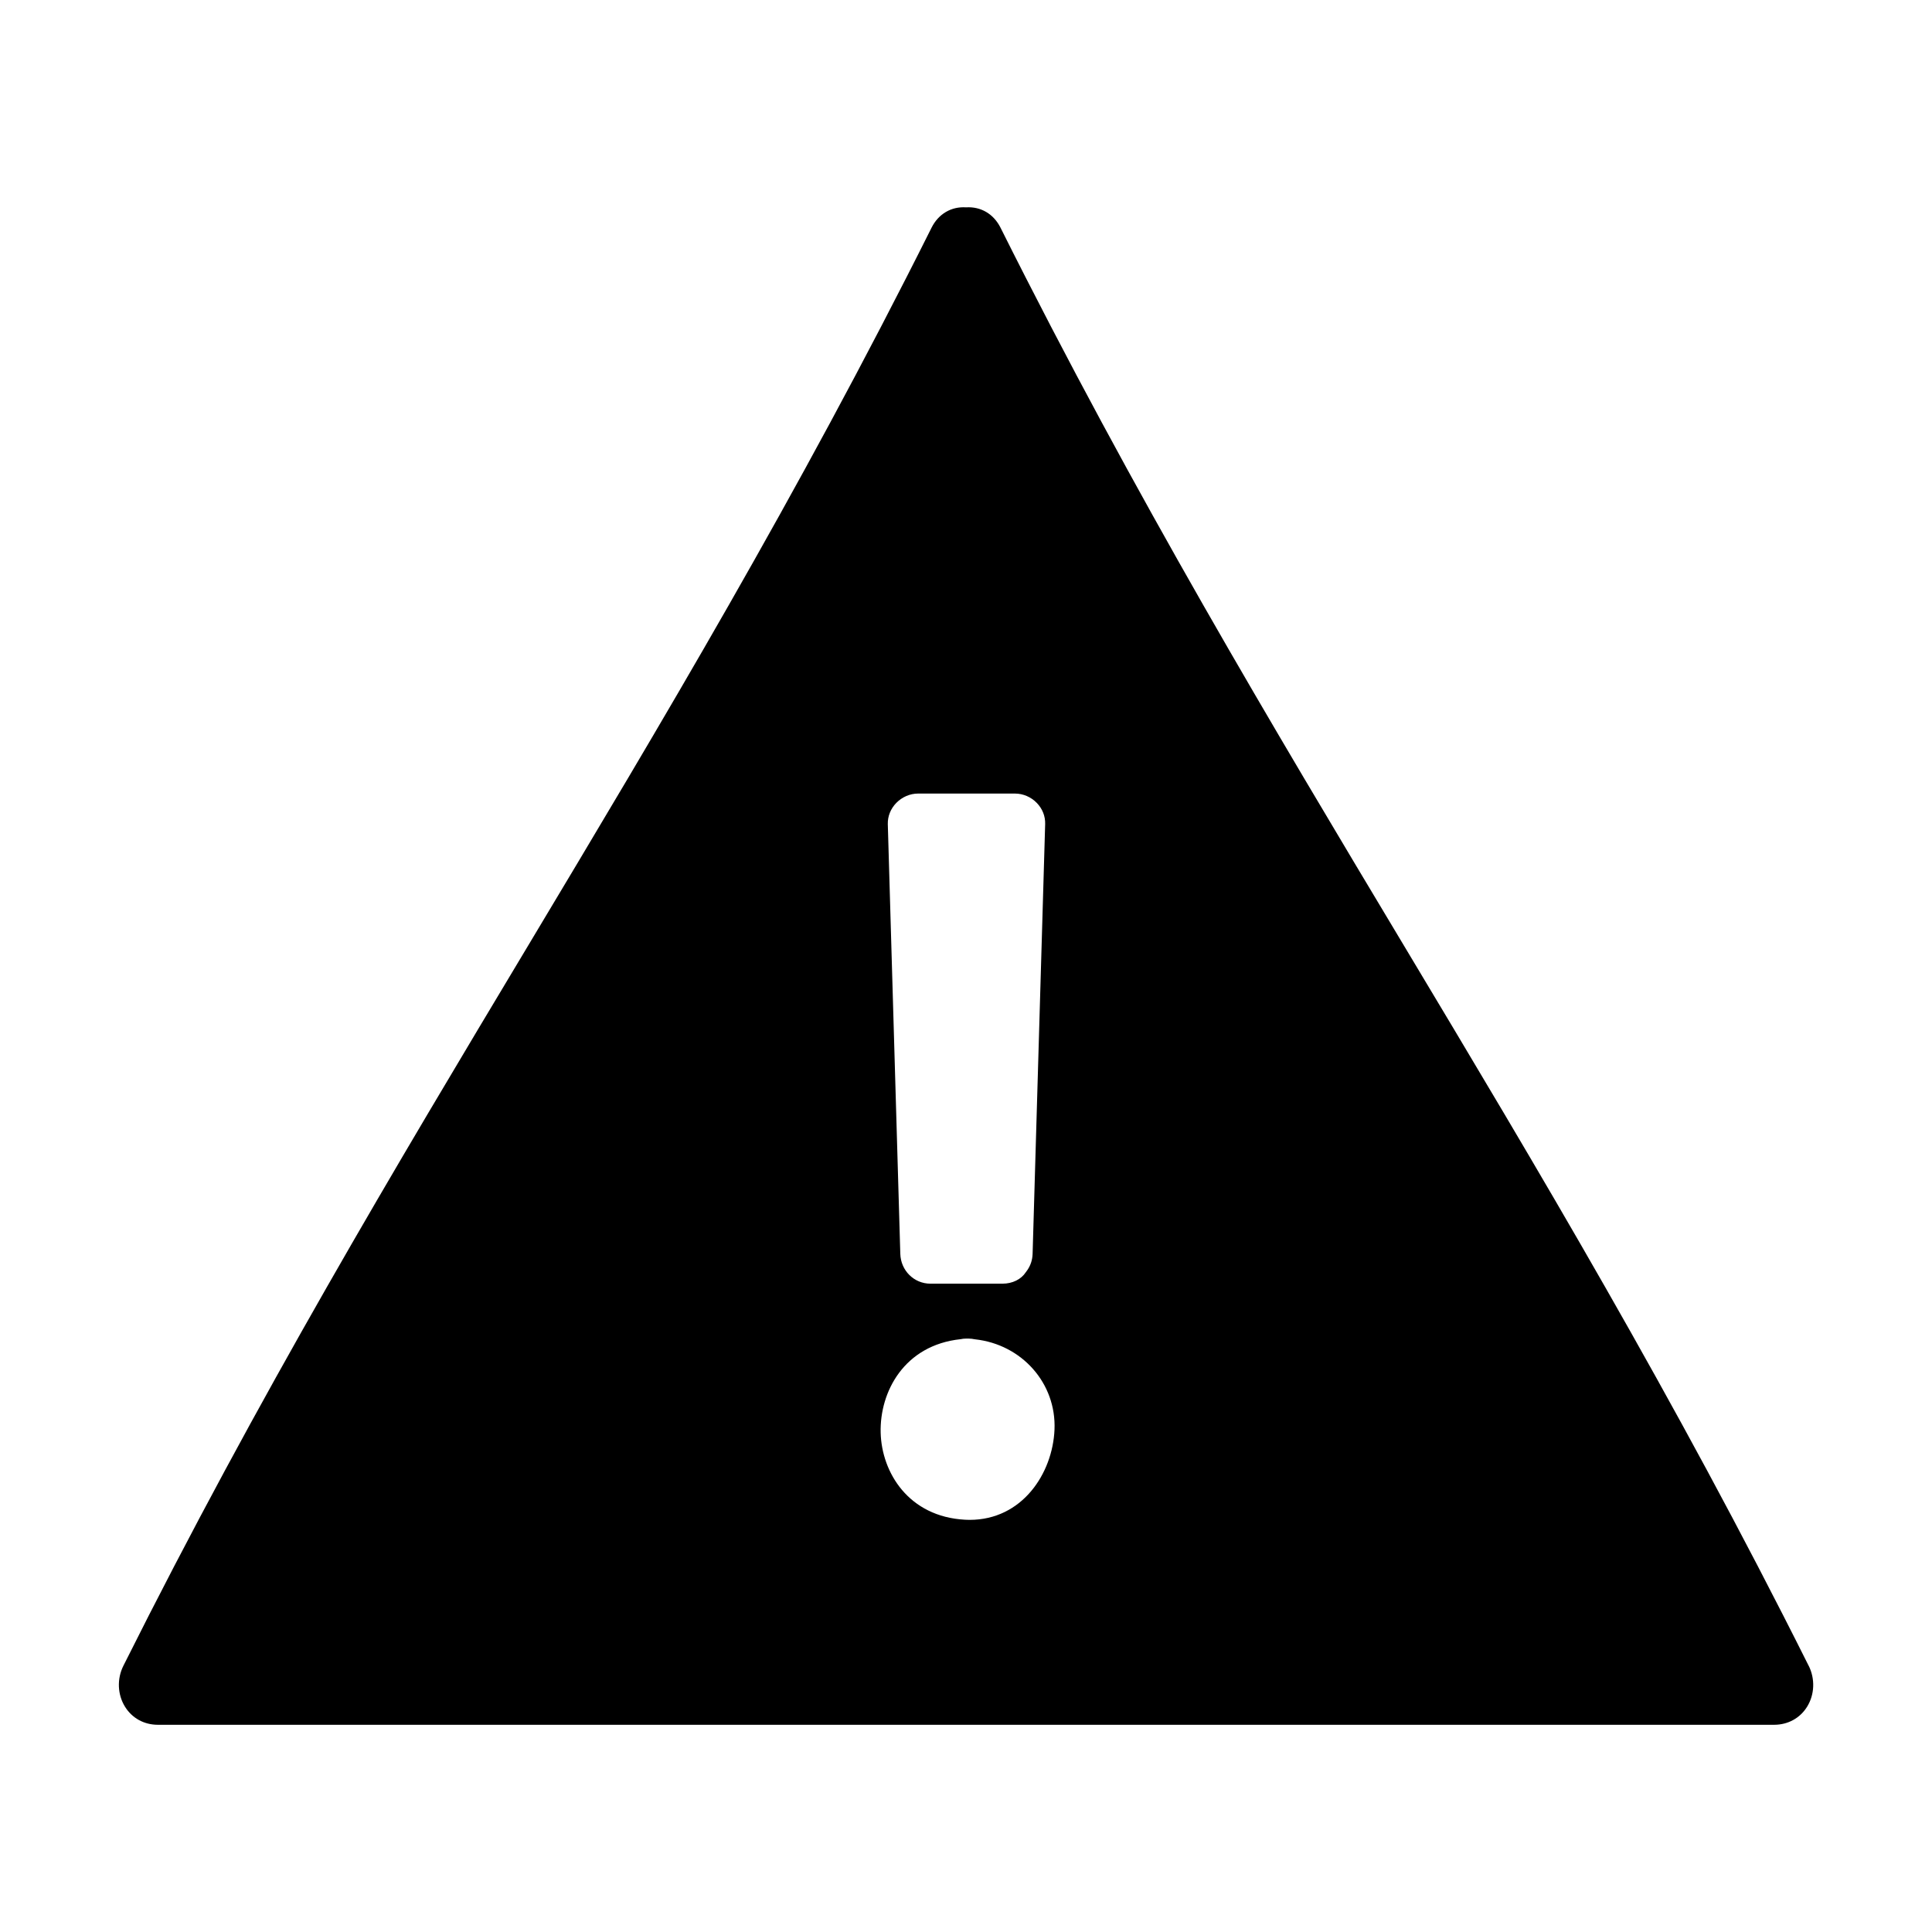 <?xml version="1.0" encoding="UTF-8"?>
<!-- Uploaded to: SVG Repo, www.svgrepo.com, Generator: SVG Repo Mixer Tools -->
<svg fill="#000000" width="800px" height="800px" version="1.1" viewBox="144 144 512 512" xmlns="http://www.w3.org/2000/svg">
 <path d="m623.31 585.44c-35.746-71.477-72.055-132.1-107.18-190.73-35.074-58.543-71.336-119.07-106.98-190.37-1.848-3.684-5.254-5.637-9.137-5.391-3.863-0.262-7.301 1.707-9.141 5.391-35.648 71.293-71.918 131.83-106.98 190.37-35.133 58.633-71.453 119.26-107.19 190.73-1.738 3.469-1.574 7.625 0.418 10.848 1.883 3.043 5.062 4.797 8.727 4.797h428.34c3.664-0.012 6.856-1.762 8.734-4.816 1.98-3.219 2.133-7.371 0.402-10.828zm-241.78-228.66c1.531-1.57 3.633-2.477 5.762-2.477h25.695c2.141 0 4.25 0.902 5.777 2.481 1.492 1.539 2.277 3.519 2.215 5.59l-3.328 113.9c-0.051 1.594-0.516 3.019-1.355 4.262-0.074 0.105-0.398 0.555-0.473 0.656-1.207 1.828-3.473 2.996-6.176 2.996h-19.066c-4.356 0-7.863-3.473-7.992-7.914l-3.312-113.9c-0.043-2.078 0.758-4.062 2.254-5.598zm19.449 190c-0.398 0-0.797-0.012-1.207-0.035-15-0.797-22.113-12.523-22.387-23.07-0.277-10.828 6.238-23.207 21.219-24.781 0.32-0.09 0.902-0.156 1.484-0.156h0.562c0.562 0 1.133 0.074 1.746 0.195 12.418 1.355 21.578 11.668 21.059 23.941-0.496 11.586-8.535 23.906-22.477 23.906z"/>
</svg>